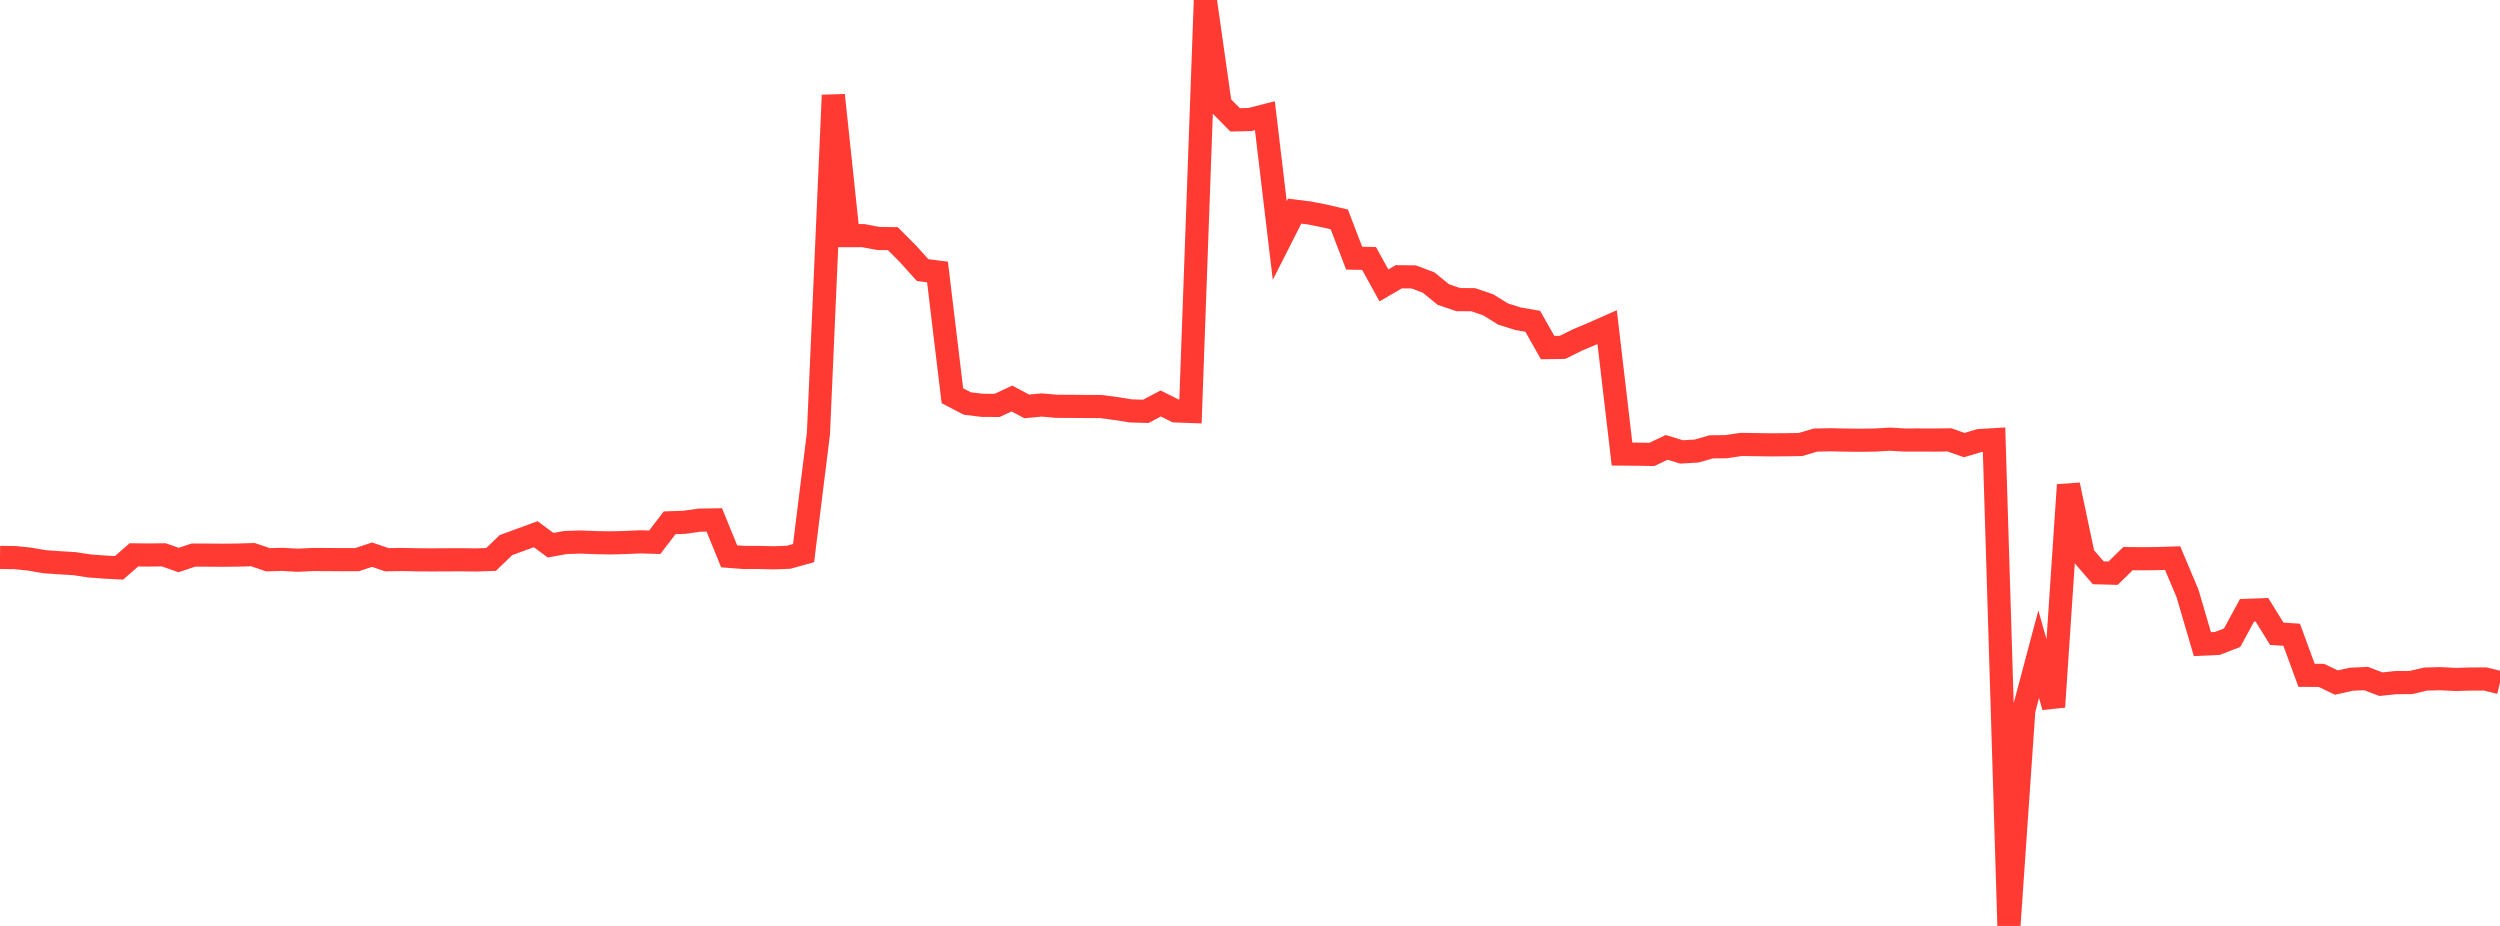 <?xml version="1.0" standalone="no"?>
<!DOCTYPE svg PUBLIC "-//W3C//DTD SVG 1.1//EN" "http://www.w3.org/Graphics/SVG/1.1/DTD/svg11.dtd">

<svg width="135" height="50" viewBox="0 0 135 50" preserveAspectRatio="none" 
  xmlns="http://www.w3.org/2000/svg"
  xmlns:xlink="http://www.w3.org/1999/xlink">


<polyline points="0.0, 30.101 0.804, 30.11 1.607, 30.193 2.411, 30.333 3.214, 30.389 4.018, 30.437 4.821, 30.56 5.625, 30.621 6.429, 30.662 7.232, 29.962 8.036, 29.971 8.839, 29.96 9.643, 30.24 10.446, 29.974 11.25, 29.977 12.054, 29.982 12.857, 29.974 13.661, 29.951 14.464, 30.226 15.268, 30.205 16.071, 30.254 16.875, 30.213 17.679, 30.216 18.482, 30.222 19.286, 30.219 20.089, 29.953 20.893, 30.226 21.696, 30.212 22.5, 30.229 23.304, 30.234 24.107, 30.23 24.911, 30.227 25.714, 30.237 26.518, 30.21 27.321, 29.436 28.125, 29.141 28.929, 28.848 29.732, 29.441 30.536, 29.296 31.339, 29.27 32.143, 29.301 32.946, 29.316 33.75, 29.296 34.554, 29.259 35.357, 29.282 36.161, 28.231 36.964, 28.203 37.768, 28.089 38.571, 28.075 39.375, 30.043 40.179, 30.103 40.982, 30.102 41.786, 30.122 42.589, 30.091 43.393, 29.868 44.196, 23.402 45.0, 5.141 45.804, 12.724 46.607, 12.723 47.411, 12.875 48.214, 12.888 49.018, 13.695 49.821, 14.585 50.625, 14.689 51.429, 21.371 52.232, 21.788 53.036, 21.888 53.839, 21.893 54.643, 21.521 55.446, 21.946 56.25, 21.869 57.054, 21.94 57.857, 21.944 58.661, 21.95 59.464, 21.954 60.268, 22.061 61.071, 22.19 61.875, 22.212 62.679, 21.788 63.482, 22.189 64.286, 22.218 65.089, 0.0 65.893, 5.658 66.696, 6.473 67.5, 6.454 68.304, 6.248 69.107, 12.988 69.911, 11.401 70.714, 11.501 71.518, 11.661 72.321, 11.848 73.125, 13.942 73.929, 13.957 74.732, 15.413 75.536, 14.945 76.339, 14.953 77.143, 15.256 77.946, 15.909 78.75, 16.179 79.554, 16.185 80.357, 16.457 81.161, 16.955 81.964, 17.21 82.768, 17.35 83.571, 18.769 84.375, 18.758 85.179, 18.36 85.982, 18.021 86.786, 17.666 87.589, 24.519 88.393, 24.526 89.196, 24.539 90.0, 24.159 90.804, 24.404 91.607, 24.357 92.411, 24.129 93.214, 24.121 94.018, 24 94.821, 24.011 95.625, 24.023 96.429, 24.016 97.232, 24.003 98.036, 23.765 98.839, 23.747 99.643, 23.765 100.446, 23.774 101.25, 23.763 102.054, 23.715 102.857, 23.761 103.661, 23.76 104.464, 23.764 105.268, 23.752 106.071, 24.036 106.875, 23.793 107.679, 23.744 108.482, 50.0 109.286, 38.343 110.089, 35.325 110.893, 38.172 111.696, 26.185 112.5, 29.999 113.304, 30.93 114.107, 30.952 114.911, 30.165 115.714, 30.172 116.518, 30.163 117.321, 30.137 118.125, 32.041 118.929, 34.784 119.732, 34.747 120.536, 34.435 121.339, 32.957 122.143, 32.928 122.946, 34.223 123.75, 34.276 124.554, 36.467 125.357, 36.472 126.161, 36.858 126.964, 36.678 127.768, 36.642 128.571, 36.947 129.375, 36.861 130.179, 36.859 130.982, 36.669 131.786, 36.649 132.589, 36.691 133.393, 36.668 134.196, 36.665 135.0, 36.861" fill="none" stroke="#ff3a33" stroke-width="1.25"/>

</svg>